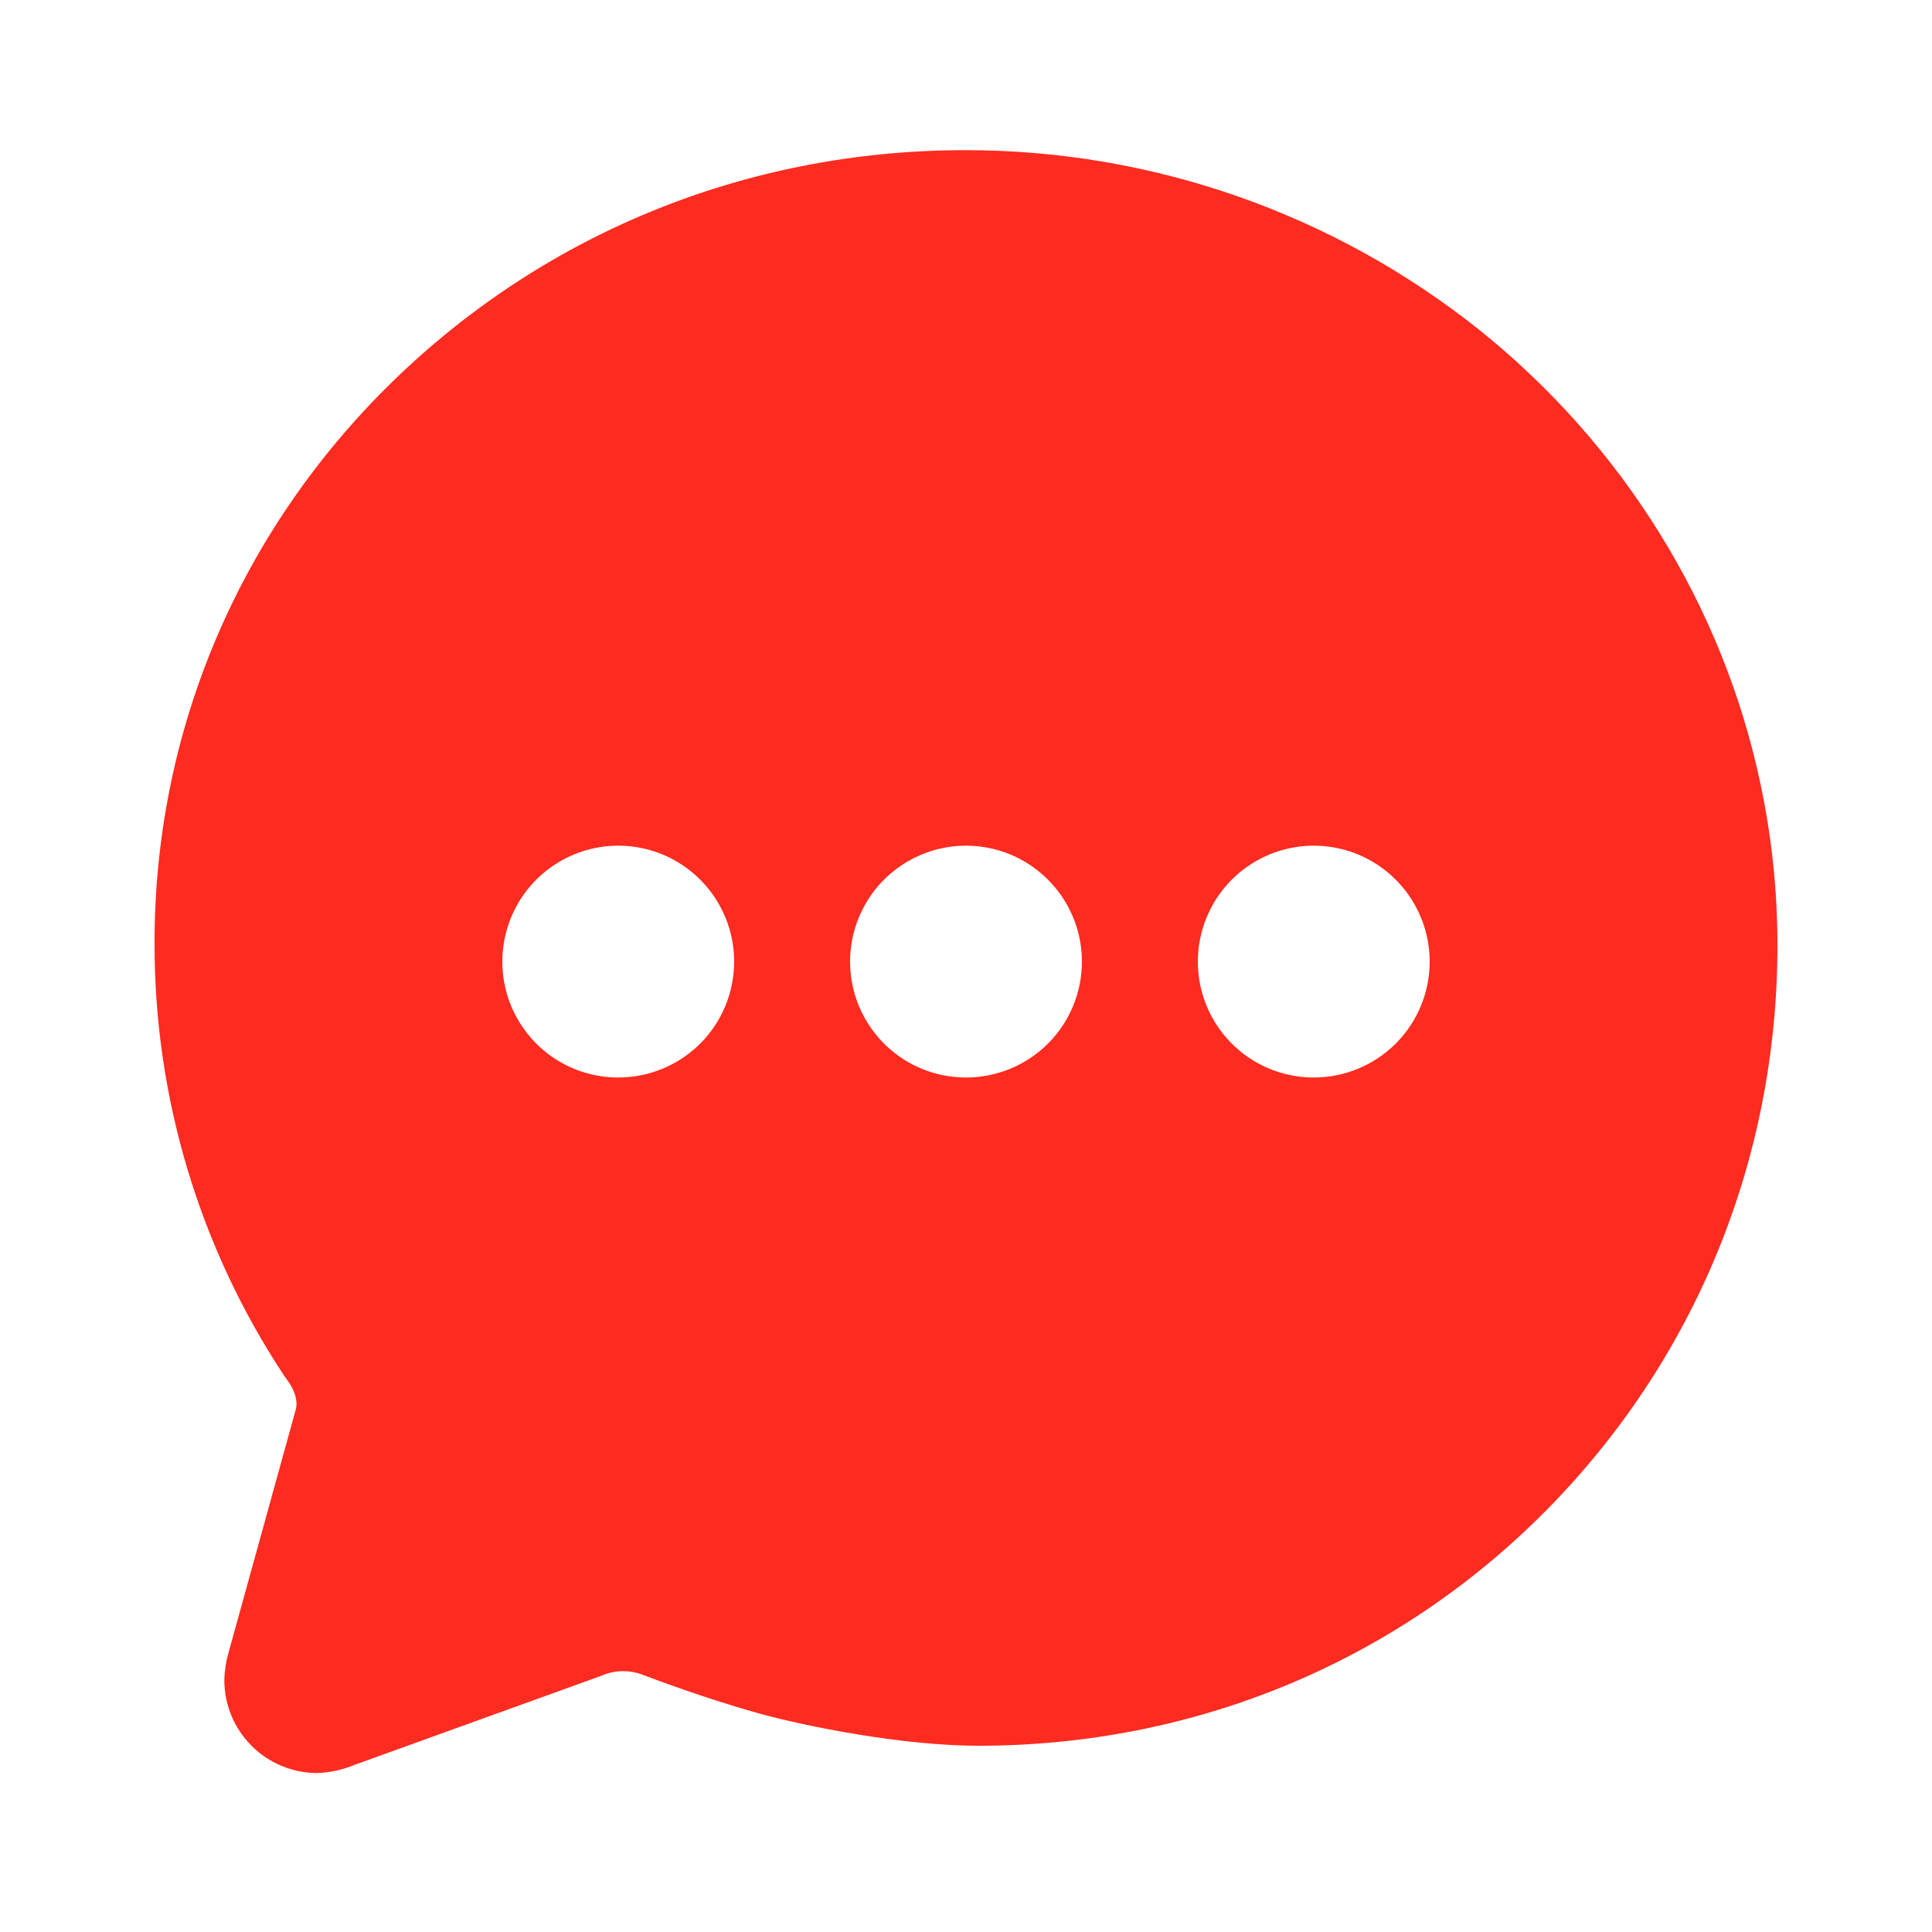 <svg width="25" height="25" viewBox="0 0 25 25" fill="none" xmlns="http://www.w3.org/2000/svg">
<path d="M19.156 4.28C17.265 2.766 14.914 1.942 12.492 1.943C9.636 1.943 6.969 3.044 4.975 5.041C3.048 6.974 1.992 9.527 2 12.226C2 14.206 2.581 16.141 3.671 17.793L3.68 17.806C3.693 17.825 3.707 17.844 3.72 17.863C3.734 17.882 3.751 17.906 3.755 17.912L3.765 17.931C3.818 18.025 3.859 18.139 3.823 18.255L2.959 21.379C2.925 21.495 2.906 21.616 2.903 21.737C2.902 22.056 3.028 22.362 3.253 22.588C3.477 22.814 3.783 22.942 4.101 22.943C4.27 22.938 4.436 22.901 4.591 22.836L7.755 21.694L7.795 21.679C7.881 21.642 7.973 21.624 8.067 21.625C8.153 21.625 8.238 21.641 8.318 21.672C8.394 21.701 9.084 21.965 9.811 22.169C10.416 22.337 11.674 22.59 12.66 22.59C15.456 22.59 18.067 21.508 20.011 19.541C21.939 17.589 23 14.994 23 12.232C23 11.523 22.925 10.816 22.776 10.123C22.291 7.844 21.006 5.768 19.156 4.28ZM8 13.943C7.703 13.943 7.413 13.855 7.167 13.691C6.92 13.526 6.728 13.291 6.614 13.017C6.501 12.743 6.471 12.442 6.529 12.151C6.587 11.86 6.73 11.592 6.939 11.383C7.149 11.173 7.416 11.03 7.707 10.972C7.998 10.914 8.3 10.944 8.574 11.057C8.848 11.171 9.082 11.363 9.247 11.61C9.412 11.857 9.5 12.147 9.5 12.443C9.5 12.841 9.342 13.223 9.061 13.504C8.779 13.785 8.398 13.943 8 13.943ZM12.5 13.943C12.203 13.943 11.913 13.855 11.667 13.691C11.42 13.526 11.228 13.291 11.114 13.017C11.001 12.743 10.971 12.442 11.029 12.151C11.087 11.86 11.23 11.592 11.439 11.383C11.649 11.173 11.916 11.03 12.207 10.972C12.498 10.914 12.8 10.944 13.074 11.057C13.348 11.171 13.582 11.363 13.747 11.61C13.912 11.857 14 12.147 14 12.443C14 12.841 13.842 13.223 13.561 13.504C13.279 13.785 12.898 13.943 12.5 13.943V13.943ZM17 13.943C16.703 13.943 16.413 13.855 16.167 13.691C15.92 13.526 15.728 13.291 15.614 13.017C15.501 12.743 15.471 12.442 15.529 12.151C15.587 11.86 15.73 11.592 15.939 11.383C16.149 11.173 16.416 11.03 16.707 10.972C16.998 10.914 17.3 10.944 17.574 11.057C17.848 11.171 18.082 11.363 18.247 11.61C18.412 11.857 18.5 12.147 18.5 12.443C18.5 12.841 18.342 13.223 18.061 13.504C17.779 13.785 17.398 13.943 17 13.943Z" fill="#FD2B20"/>
</svg>
